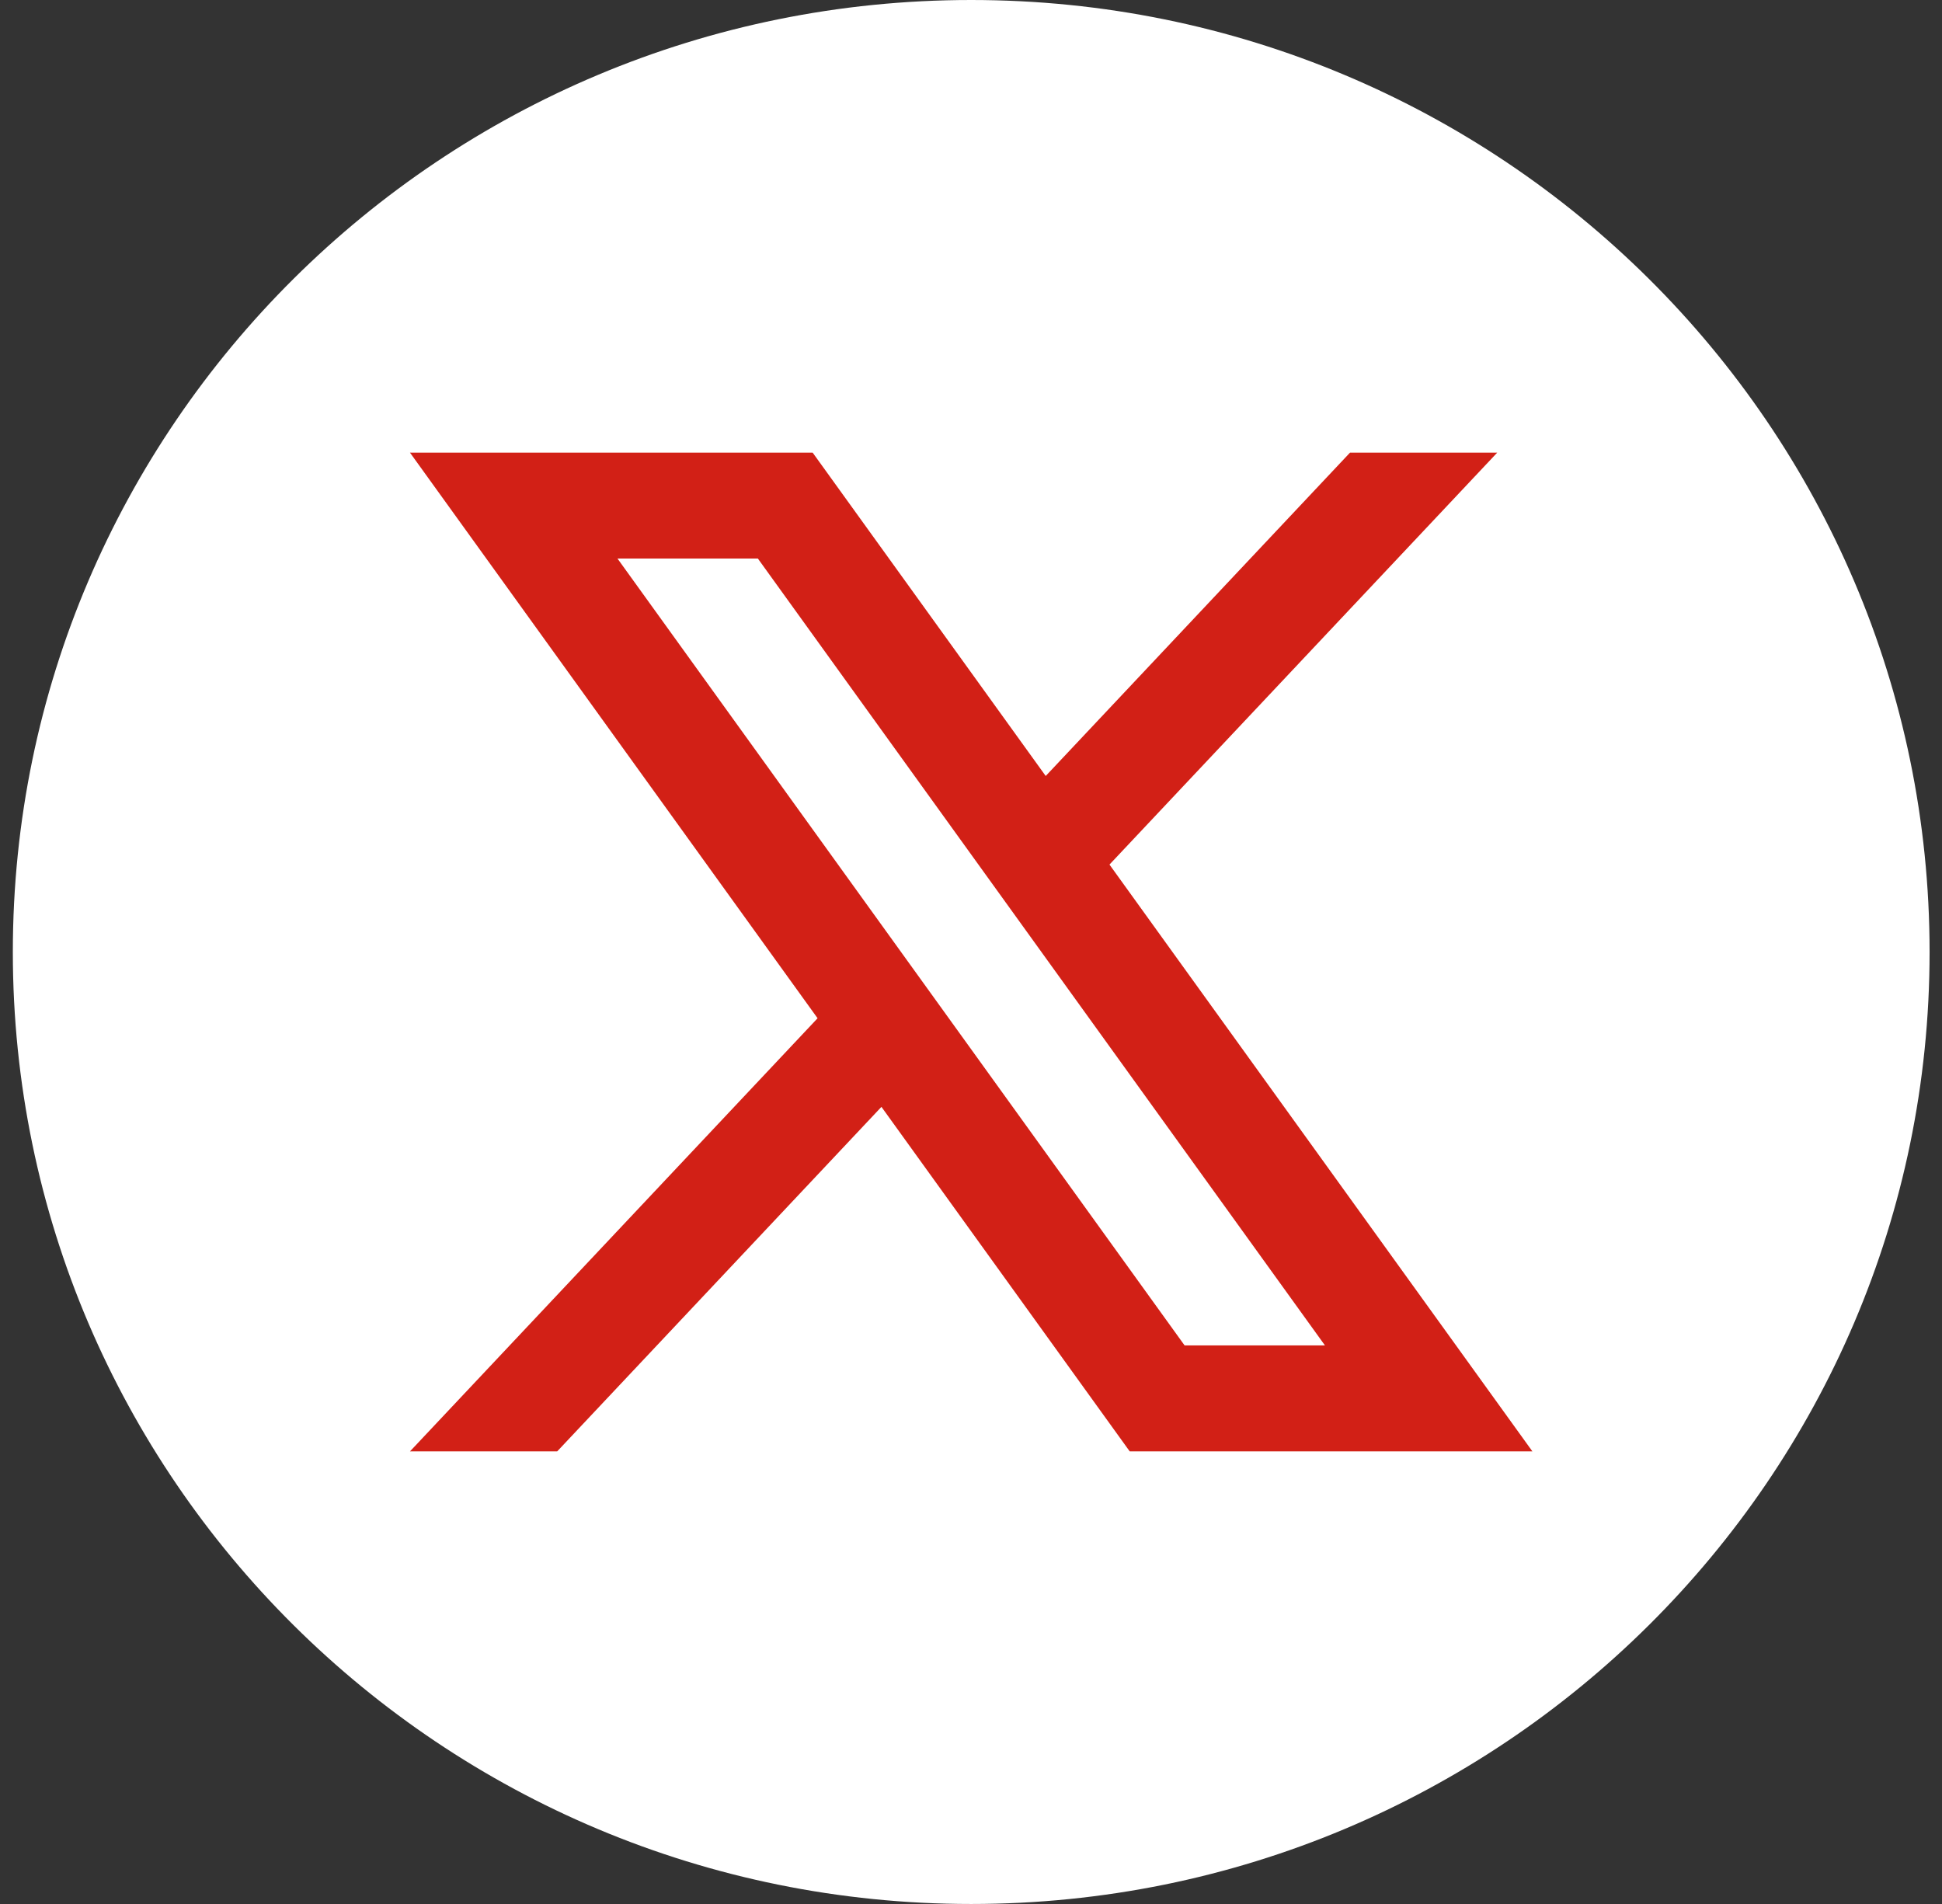 <svg width="51" height="50" viewBox="0 0 51 50" fill="none" xmlns="http://www.w3.org/2000/svg">
<rect x="0" y="0" width="51" height="50" fill="#333333" stroke="none"/>
<path d="M50.674 25C50.674 38.807 39.406 50 25.505 50C11.605 50 0.337 38.807 0.337 25C0.337 11.193 11.605 0 25.505 0C39.406 0 50.674 11.193 50.674 25Z" fill="white"/>
<path d="M29.137 22.704L39.319 11.887H35.453L27.462 20.378L21.342 11.887H10.767L21.471 26.74L10.767 38.114H14.633L23.148 29.067L29.668 38.114H40.243L29.137 22.705V22.704ZM16.216 14.668H19.903L34.795 35.331H31.109L16.216 14.668Z" fill="#D22016"/>
</svg>
